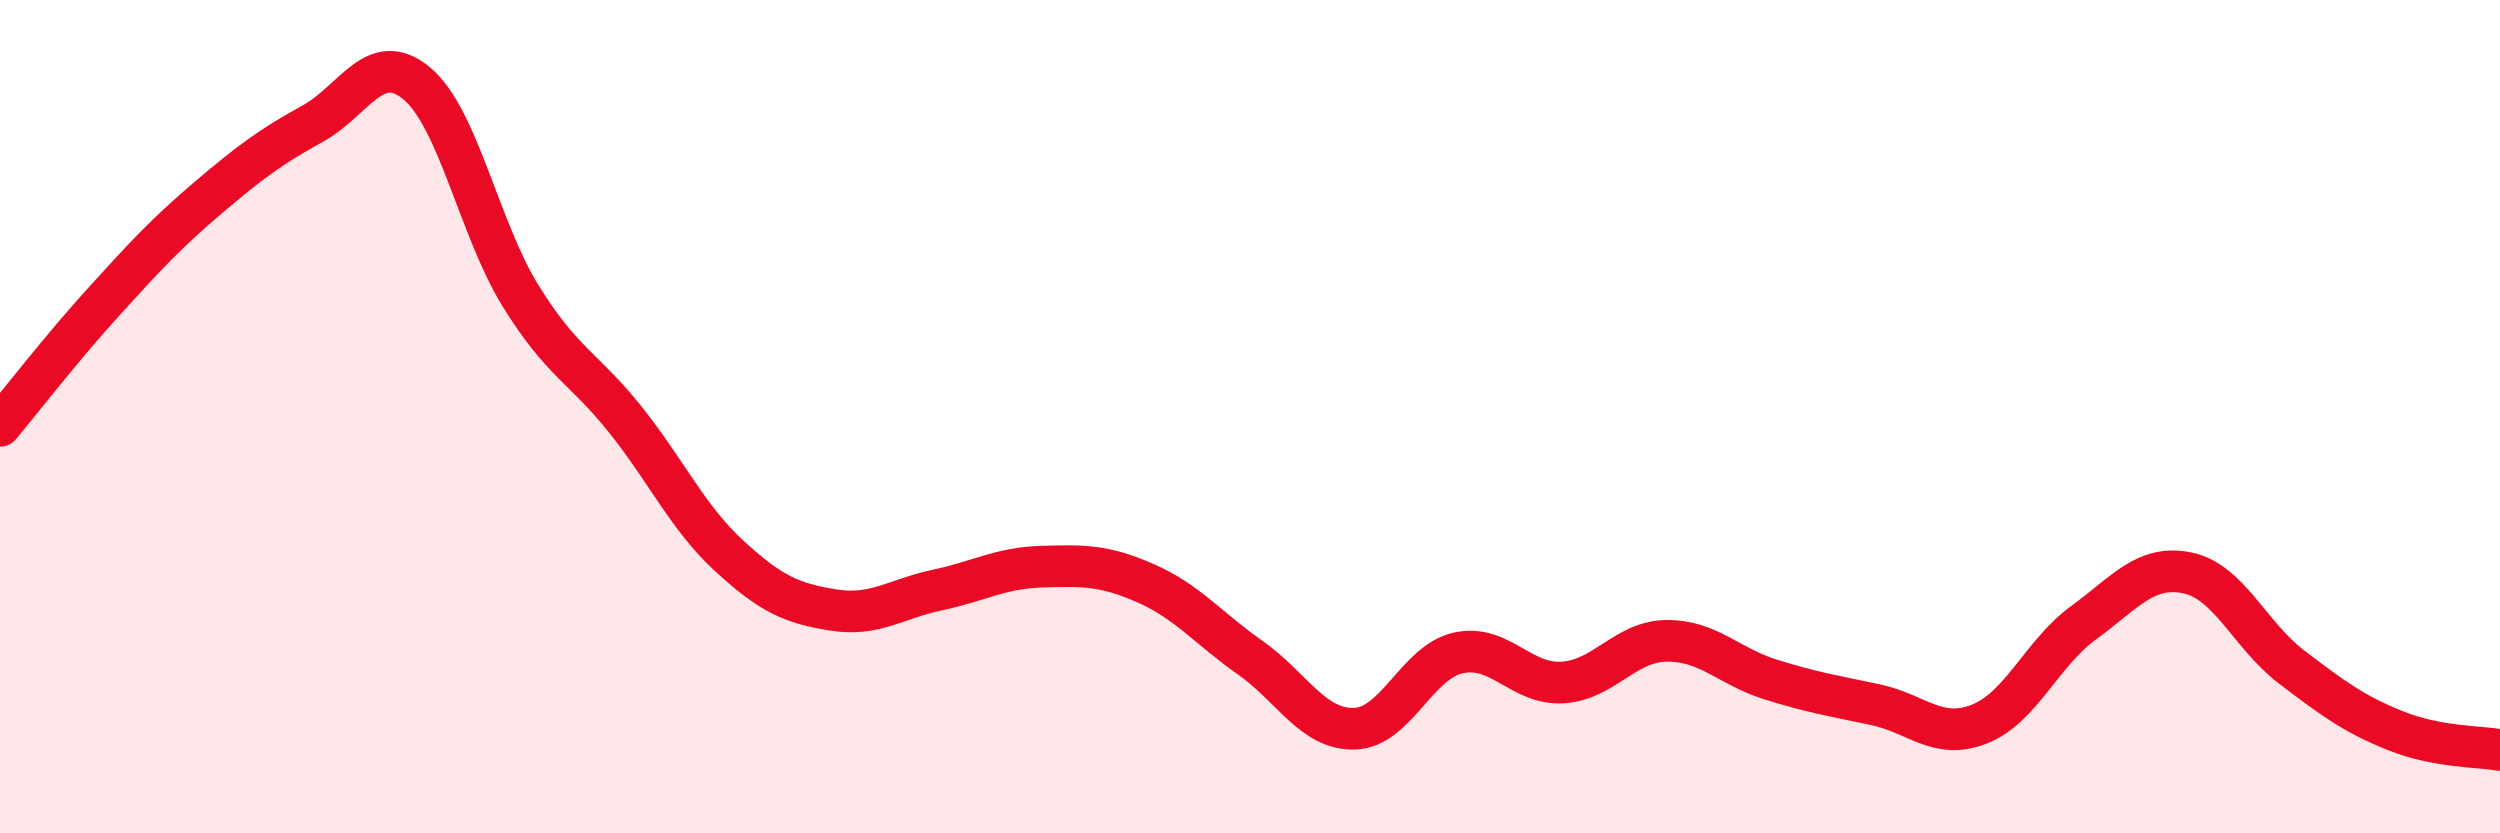 
    <svg width="60" height="20" viewBox="0 0 60 20" xmlns="http://www.w3.org/2000/svg">
      <path
        d="M 0,10.22 C 0.5,9.62 1.5,8.33 2.5,7.23 C 3.5,6.13 4,5.59 5,4.74 C 6,3.89 6.5,3.52 7.5,2.97 C 8.5,2.42 9,1.17 10,2 C 11,2.83 11.5,5.5 12.5,7.11 C 13.5,8.72 14,8.81 15,10.06 C 16,11.31 16.5,12.42 17.5,13.34 C 18.5,14.26 19,14.48 20,14.64 C 21,14.8 21.5,14.37 22.5,14.16 C 23.5,13.95 24,13.63 25,13.6 C 26,13.57 26.5,13.56 27.5,14 C 28.5,14.44 29,15.08 30,15.78 C 31,16.48 31.5,17.51 32.5,17.49 C 33.5,17.47 34,15.89 35,15.67 C 36,15.45 36.5,16.44 37.5,16.38 C 38.5,16.32 39,15.39 40,15.38 C 41,15.37 41.5,16 42.5,16.31 C 43.5,16.62 44,16.7 45,16.91 C 46,17.12 46.5,17.77 47.5,17.38 C 48.5,16.99 49,15.68 50,14.95 C 51,14.22 51.5,13.54 52.5,13.75 C 53.5,13.96 54,15.25 55,16.01 C 56,16.77 56.5,17.14 57.5,17.54 C 58.5,17.94 59.5,17.91 60,18L60 20L0 20Z"
        fill="#EB0A25"
        opacity="0.1"
        stroke-linecap="round"
        stroke-linejoin="round"
      />
      <path
        d="M 0,10.22 C 0.5,9.62 1.5,8.33 2.5,7.23 C 3.5,6.13 4,5.59 5,4.74 C 6,3.89 6.5,3.52 7.5,2.97 C 8.5,2.42 9,1.17 10,2 C 11,2.83 11.5,5.5 12.5,7.11 C 13.5,8.72 14,8.81 15,10.06 C 16,11.31 16.5,12.42 17.5,13.34 C 18.5,14.26 19,14.48 20,14.64 C 21,14.8 21.5,14.37 22.5,14.16 C 23.5,13.95 24,13.63 25,13.6 C 26,13.57 26.5,13.56 27.5,14 C 28.5,14.44 29,15.08 30,15.78 C 31,16.48 31.5,17.51 32.5,17.49 C 33.5,17.47 34,15.89 35,15.67 C 36,15.45 36.5,16.44 37.5,16.38 C 38.5,16.32 39,15.39 40,15.38 C 41,15.37 41.5,16 42.5,16.31 C 43.5,16.62 44,16.7 45,16.91 C 46,17.12 46.5,17.77 47.5,17.38 C 48.5,16.99 49,15.68 50,14.95 C 51,14.22 51.5,13.54 52.5,13.75 C 53.5,13.96 54,15.25 55,16.01 C 56,16.77 56.5,17.14 57.5,17.54 C 58.5,17.94 59.5,17.91 60,18"
        stroke="#EB0A25"
        stroke-width="1"
        fill="none"
        stroke-linecap="round"
        stroke-linejoin="round"
      />
    </svg>
  
